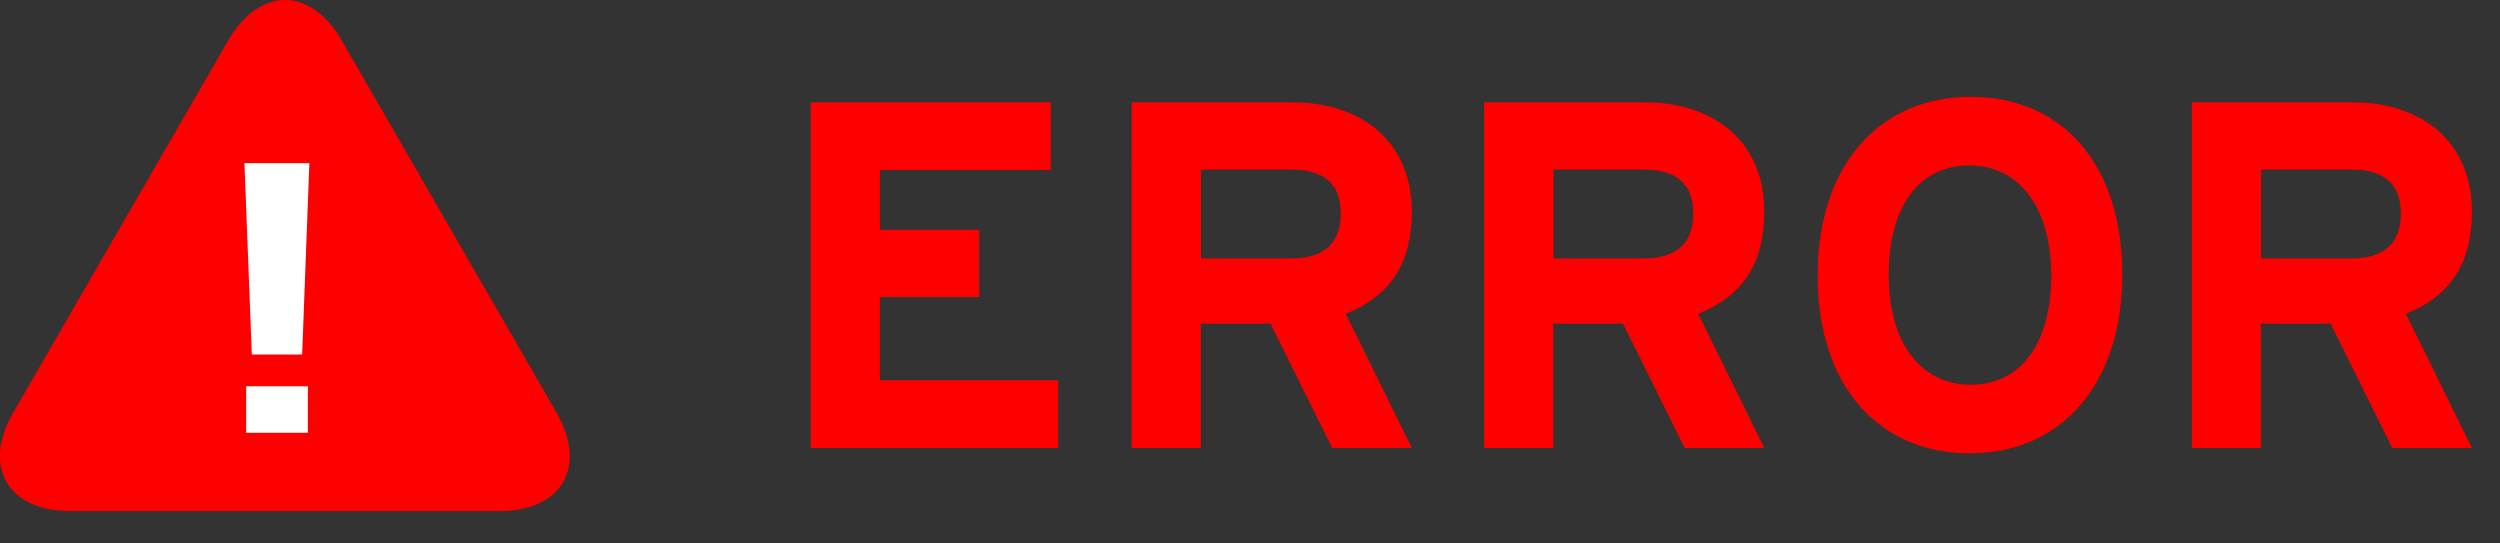 <?xml version="1.0" encoding="UTF-8"?>
<svg id="_レイヤー_2" data-name="レイヤー 2" xmlns="http://www.w3.org/2000/svg" width="131.64" height="28.6" viewBox="0 0 131.64 28.6">
  <rect x="0" y="0" width="131.64" height="28.6" fill="#333333" stroke="none"/>
  <defs>
    <style>
      .cls-1 {
        fill: #fff;
      }

      .cls-2 {
        fill: red;
      }
    </style>
  </defs>
  <g id="_レイヤー_3" data-name="レイヤー 3">
    <g>
      <g>
        <path class="cls-2" d="M55.72,23.59h-13.03V5.39h12.64v3.56h-9v3.15h5.23v3.54h-5.23v4.39h9.39v3.56Z"/>
        <path class="cls-2" d="M74.34,23.59h-4.19l-3.25-6.55h-3.67v6.55h-3.64V5.39h8.48c3.43,0,6.27,1.9,6.27,5.77,0,2.73-1.17,4.45-3.48,5.36l3.48,7.07Zm-3.74-12.35c0-1.64-.99-2.31-2.6-2.31h-4.76v4.68h4.76c1.69,0,2.6-.78,2.6-2.37Z"/>
        <path class="cls-2" d="M92.9,23.59h-4.19l-3.25-6.55h-3.67v6.55h-3.64V5.39h8.48c3.43,0,6.27,1.9,6.27,5.77,0,2.73-1.17,4.45-3.48,5.36l3.48,7.07Zm-3.74-12.35c0-1.64-.99-2.31-2.6-2.31h-4.76v4.68h4.76c1.69,0,2.6-.78,2.6-2.37Z"/>
        <path class="cls-2" d="M111.75,14.46c0,5.88-3.3,9.41-8.03,9.41s-8.01-3.48-8.01-9.36,3.3-9.41,8.06-9.41,7.98,3.48,7.98,9.36Zm-3.74,.05c0-3.69-1.77-5.8-4.32-5.8s-4.24,2.05-4.24,5.75,1.77,5.8,4.32,5.8,4.24-2.05,4.24-5.75Z"/>
        <path class="cls-2" d="M130.16,23.59h-4.19l-3.25-6.55h-3.67v6.55h-3.64V5.39h8.48c3.43,0,6.27,1.9,6.27,5.77,0,2.73-1.17,4.45-3.48,5.36l3.48,7.07Zm-3.74-12.35c0-1.64-.99-2.31-2.6-2.31h-4.76v4.68h4.76c1.69,0,2.6-.78,2.6-2.37Z"/>
      </g>
      <g>
        <path class="cls-2" d="M18,2.14c-1.65-2.85-4.34-2.85-5.99,0L.7,21.72c-1.65,2.85-.3,5.19,3,5.19H26.3c3.29,0,4.64-2.33,3-5.19L18,2.14Z"/>
        <path class="cls-1" d="M16.29,8.59l-.38,10.08h-2.65l-.39-10.08h3.41Zm-.08,14.2h-3.25v-2.45h3.25v2.45Z"/>
      </g>
    </g>
  </g>
</svg>